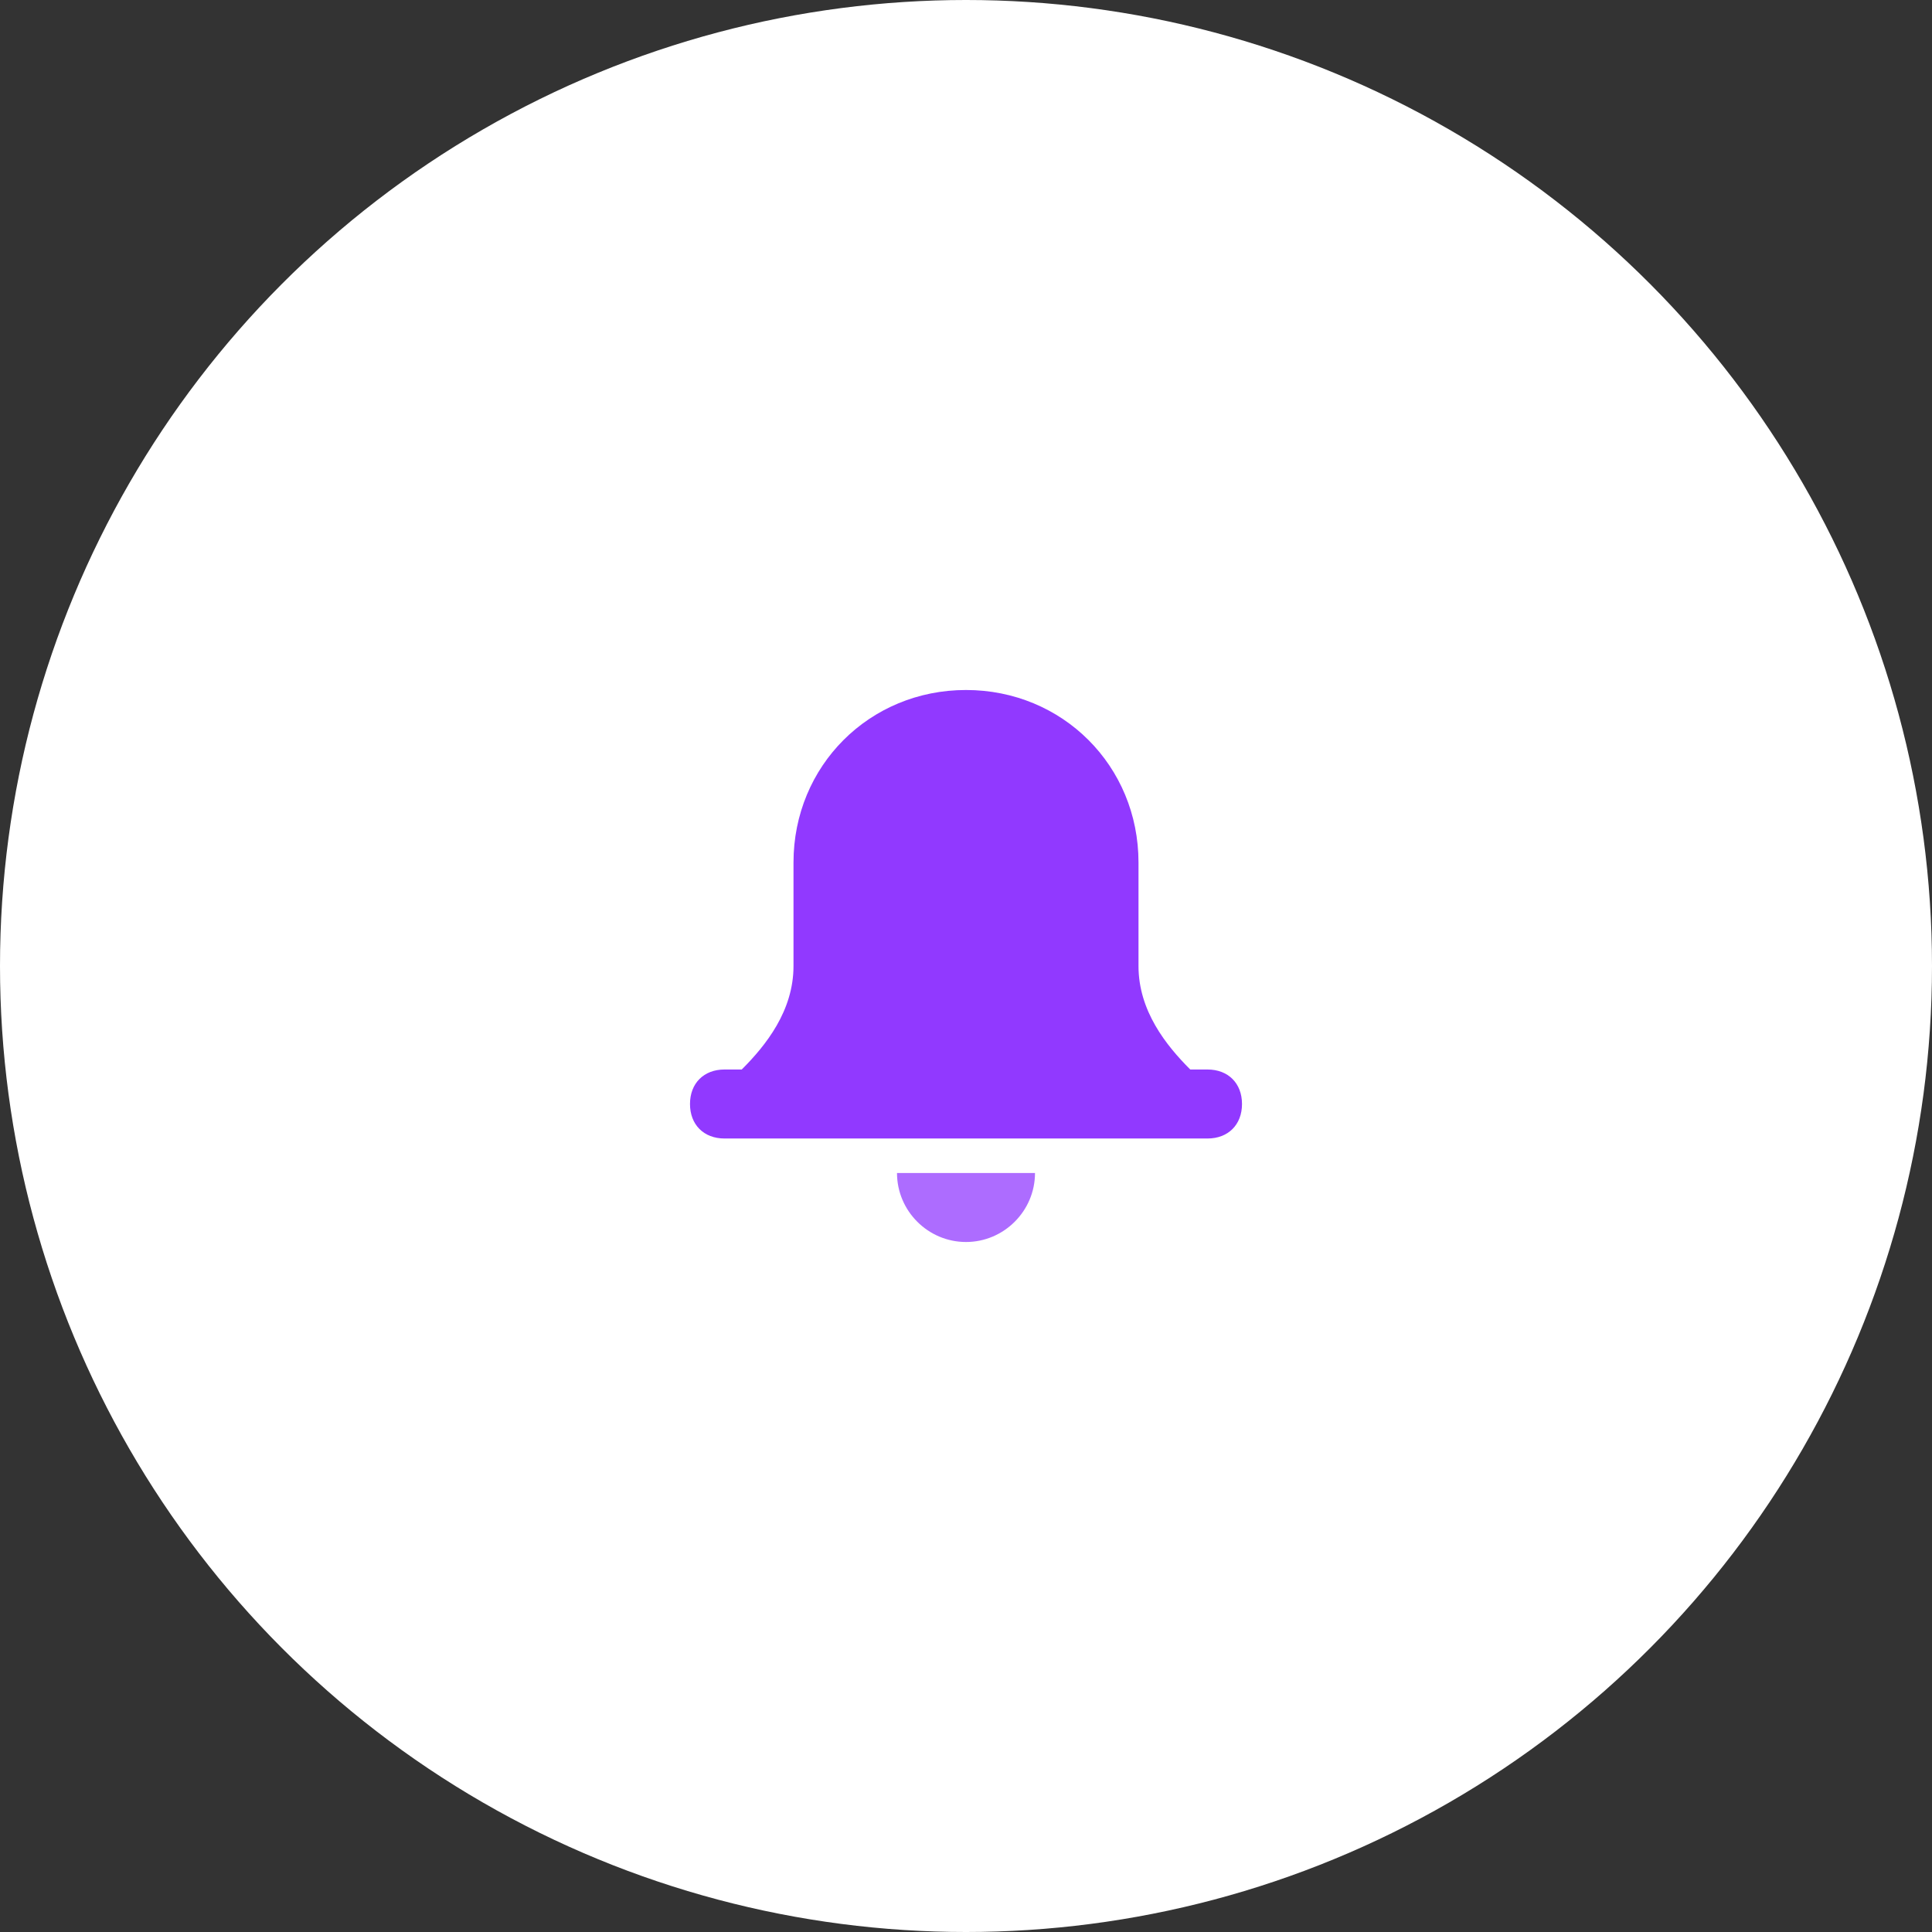 <svg width="56" height="56" xmlns="http://www.w3.org/2000/svg"><rect width="100%" height="100%" fill="#333333" stroke="none"/><g fill="none" fill-rule="evenodd"><circle fill="#FFF" cx="28" cy="28" r="28"/><path d="M30 34h-4c0 1.1.9 2 2 2s2-.9 2-2z" fill="#AD6CFF"/><path d="M35 31h-.5c-.7-.7-1.5-1.7-1.5-3v-3c0-2.8-2.2-5-5-5s-5 2.2-5 5v3c0 1.3-.8 2.3-1.5 3H21c-.6 0-1 .4-1 1s.4 1 1 1h14c.6 0 1-.4 1-1s-.4-1-1-1z" fill="#9139FF"/></g></svg>